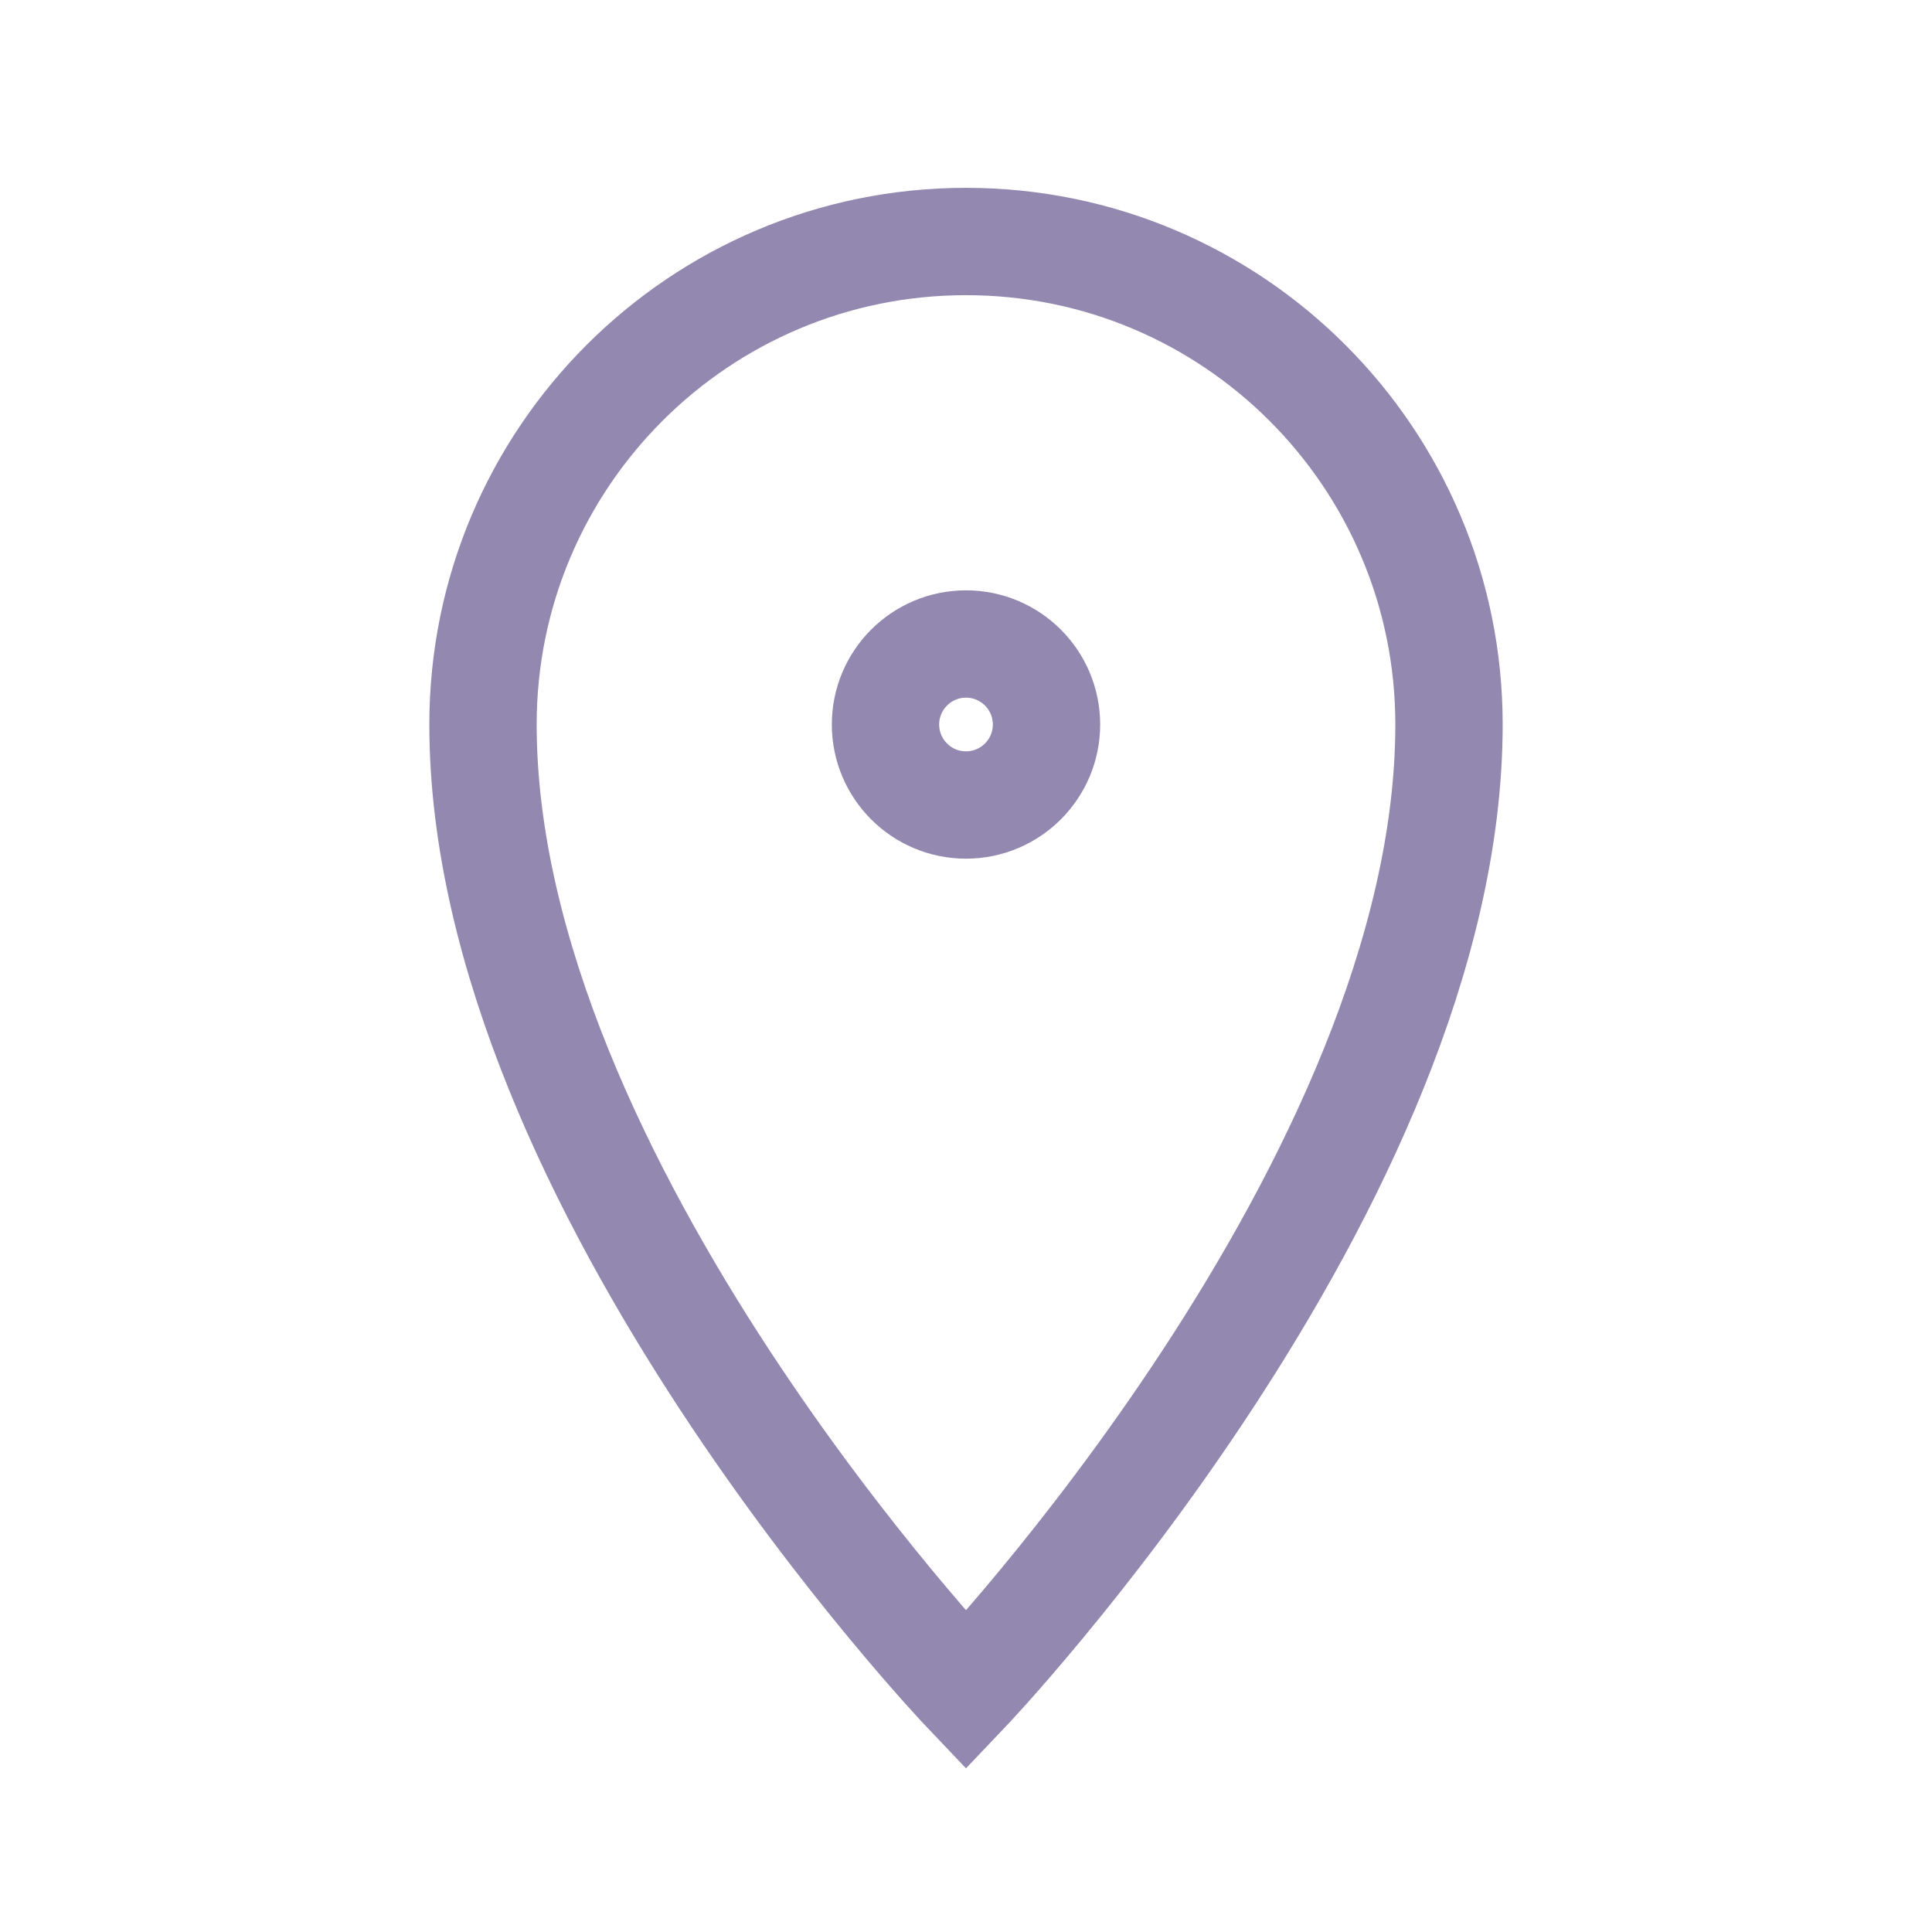 <svg width="36" height="36" viewBox="0 0 36 36" fill="none" xmlns="http://www.w3.org/2000/svg">
    <path fill-rule="evenodd" clip-rule="evenodd"
        d="M18 31.5C18 31.5 27 22.05 27 13.5C27 8.529 22.971 4.5 18 4.5C13.029 4.5 9 8.529 9 13.5C9 22.05 18 31.5 18 31.5Z"
        stroke=" #9288b0" stroke-width="2" />
    <path fill-rule="evenodd" clip-rule="evenodd"
        d="M18 15C18.828 15 19.5 14.328 19.5 13.5C19.5 12.672 18.828 12 18 12C17.172 12 16.5 12.672 16.5 13.5C16.5 14.328 17.172 15 18 15Z"
        stroke=" #9288b0" stroke-width="2" />
</svg>